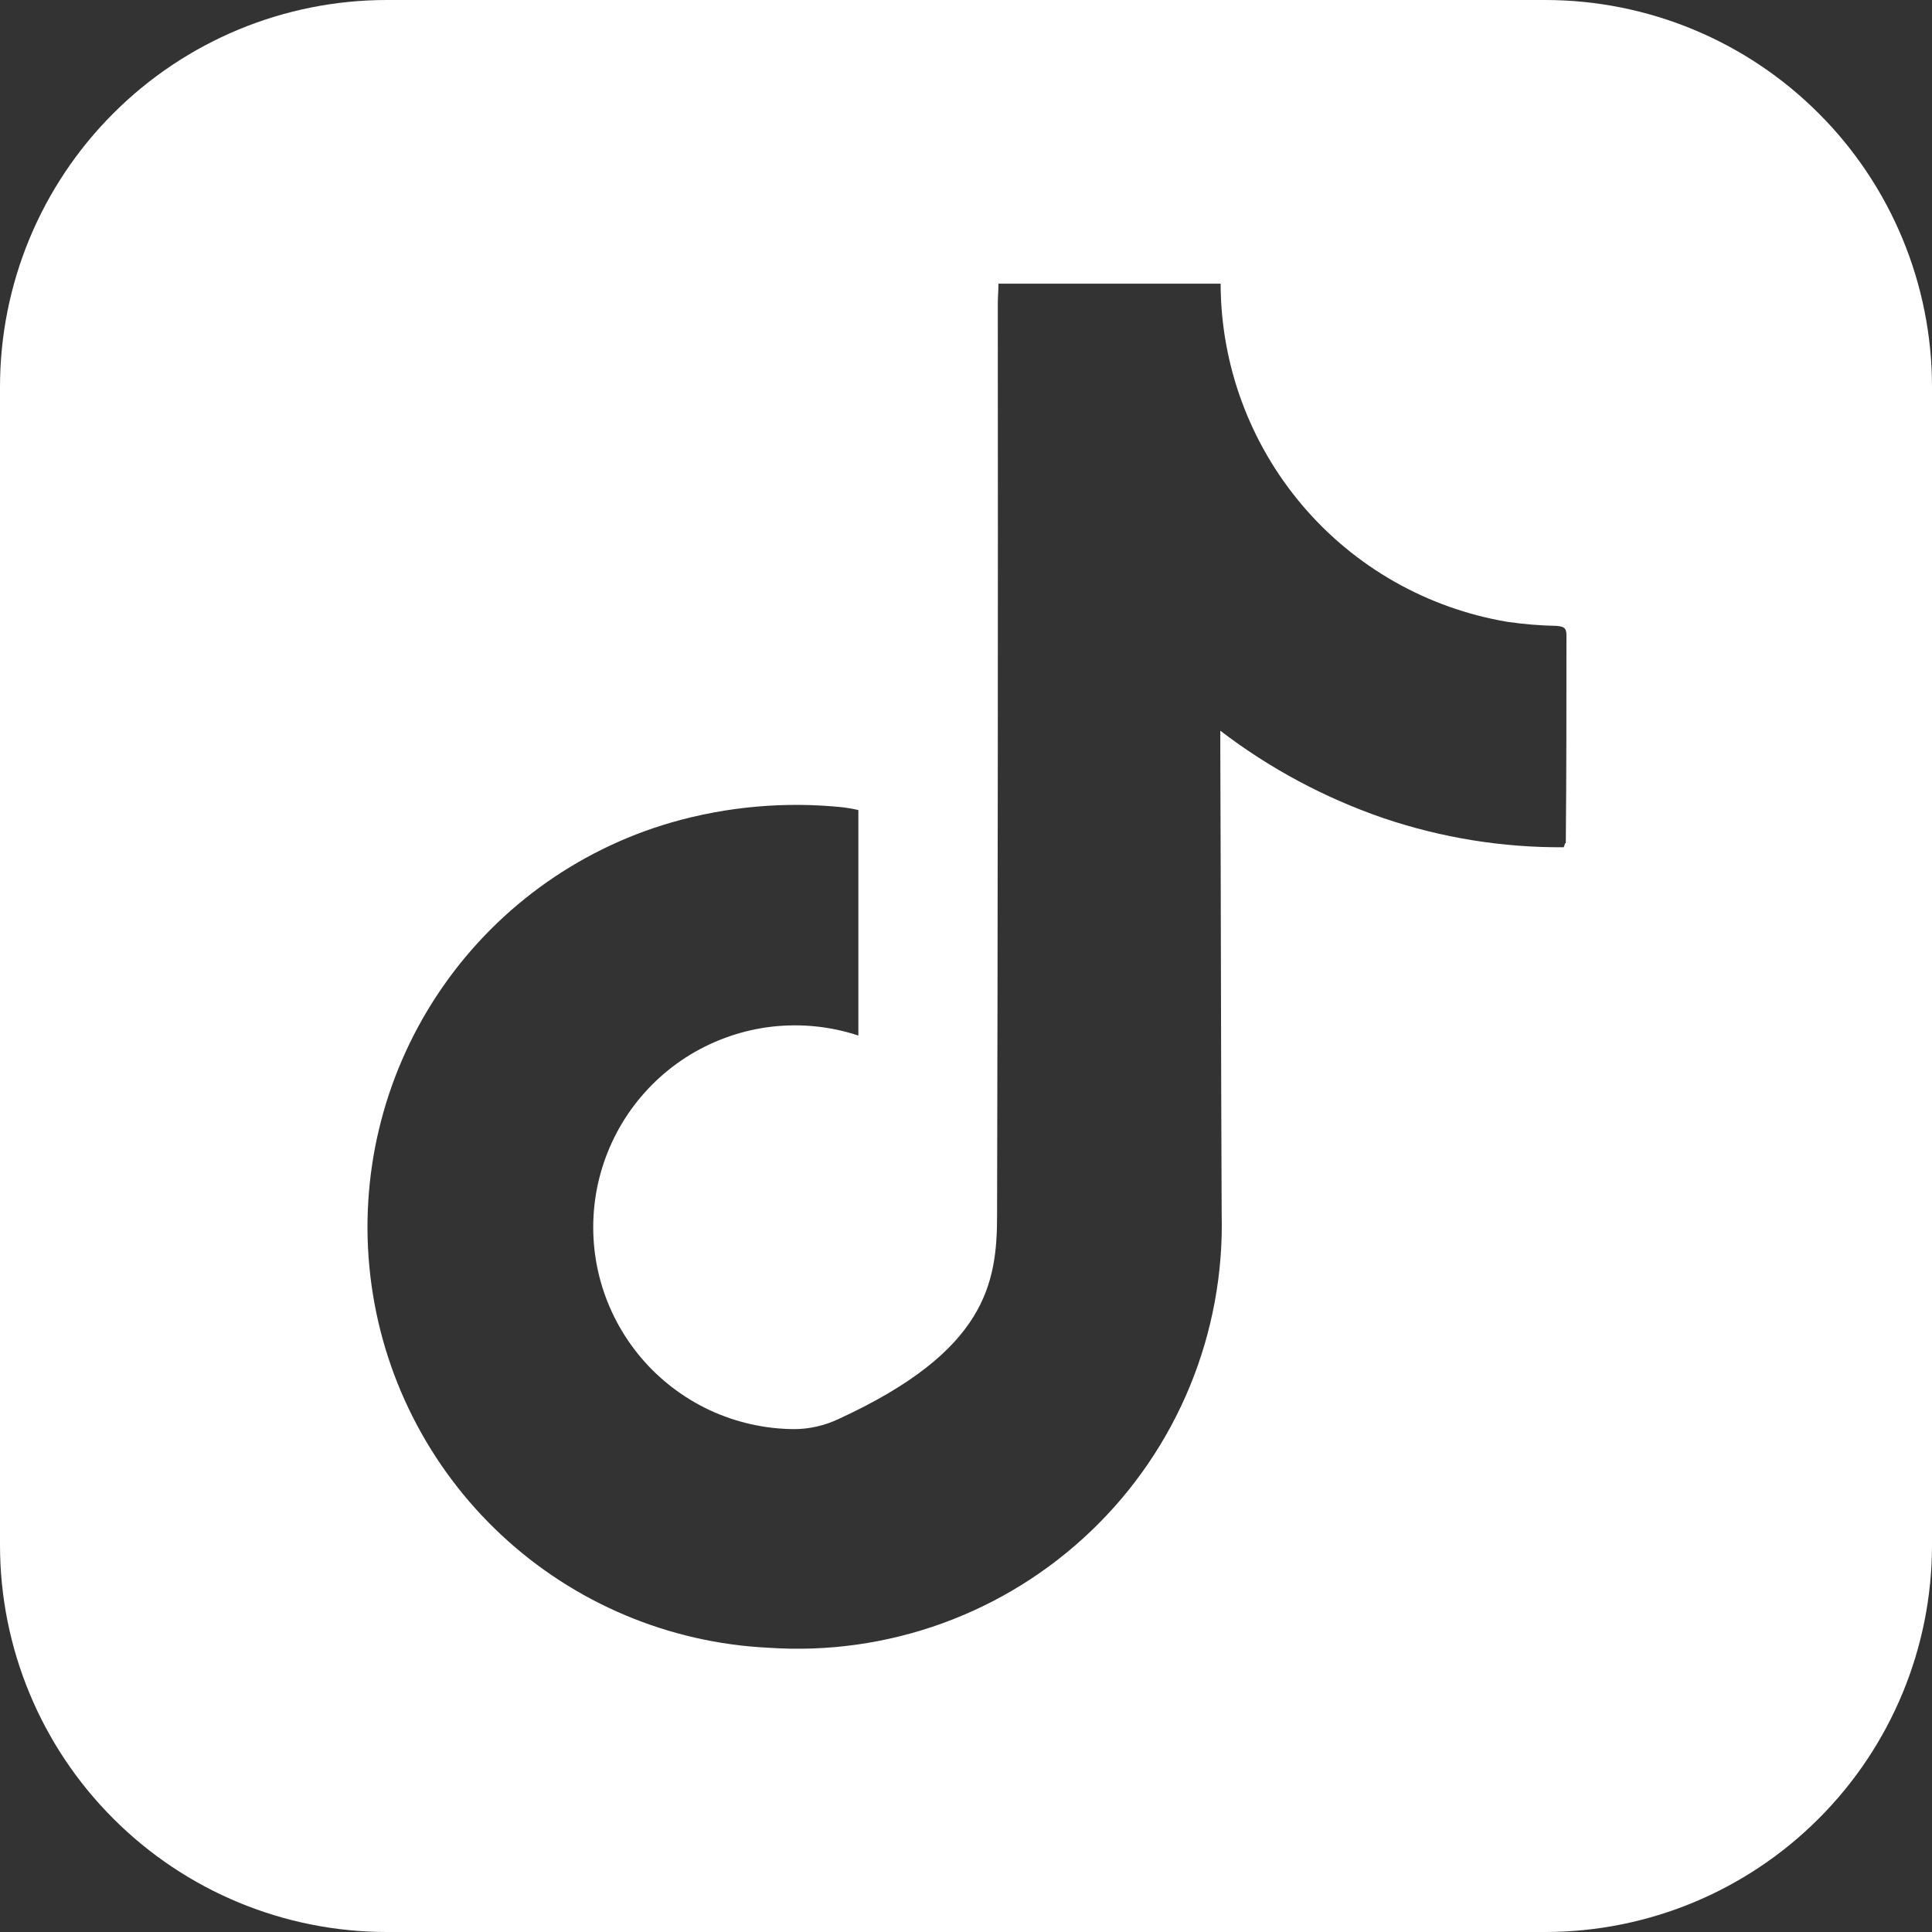 <svg width="24" height="24" viewBox="0 0 24 24" fill="none" xmlns="http://www.w3.org/2000/svg">
<rect x="0" y="0" width="24" height="24" fill="#333333" stroke="none"/>
<g clip-path="url(#clip0_106_66191)">
<path d="M19.194 0H4.806C3.531 0 2.309 0.506 1.408 1.408C0.506 2.309 0 3.531 0 4.806L0 19.194C0 20.469 0.506 21.691 1.408 22.592C2.309 23.494 3.531 24 4.806 24H19.194C20.469 24 21.691 23.494 22.592 22.592C23.494 21.691 24 20.469 24 19.194V4.806C24 3.531 23.494 2.309 22.592 1.408C21.691 0.506 20.469 0 19.194 0ZM19.442 10.474C19.438 10.492 19.432 10.509 19.425 10.525C18.666 10.53 17.91 10.408 17.191 10.165C16.459 9.914 15.773 9.547 15.159 9.077V9.291C15.167 11.22 15.167 13.149 15.176 15.077C15.195 15.81 15.061 16.54 14.782 17.218C14.503 17.897 14.085 18.51 13.555 19.017C13.025 19.525 12.395 19.916 11.705 20.166C11.015 20.416 10.281 20.519 9.549 20.469C8.311 20.41 7.135 19.914 6.229 19.069C5.323 18.224 4.746 17.085 4.601 15.855C4.456 14.625 4.752 13.383 5.437 12.351C6.122 11.318 7.151 10.562 8.34 10.217C9.033 10.018 9.758 9.954 10.475 10.029C10.538 10.037 10.601 10.048 10.663 10.063V12.864C10.319 12.75 9.955 12.713 9.594 12.753C9.234 12.794 8.887 12.913 8.577 13.1C8.267 13.288 8.002 13.541 7.799 13.841C7.596 14.142 7.461 14.483 7.402 14.84C7.344 15.198 7.363 15.564 7.46 15.914C7.557 16.263 7.728 16.587 7.962 16.864C8.196 17.141 8.487 17.363 8.815 17.517C9.144 17.67 9.502 17.751 9.864 17.753C10.056 17.753 10.245 17.709 10.418 17.627C12.254 16.783 12.386 15.939 12.386 15.095C12.395 11.324 12.398 7.549 12.395 3.772C12.395 3.695 12.403 3.607 12.403 3.524H15.163C15.165 4.531 15.524 5.505 16.175 6.274C16.826 7.043 17.728 7.556 18.722 7.724C18.926 7.754 19.132 7.771 19.339 7.775C19.416 7.783 19.459 7.793 19.459 7.887C19.459 8.753 19.459 9.61 19.451 10.476" fill="white"/>
</g>
<defs>
<clipPath id="clip0_106_66191">
<rect width="24" height="24" fill="white"/>
</clipPath>
</defs>
</svg>
